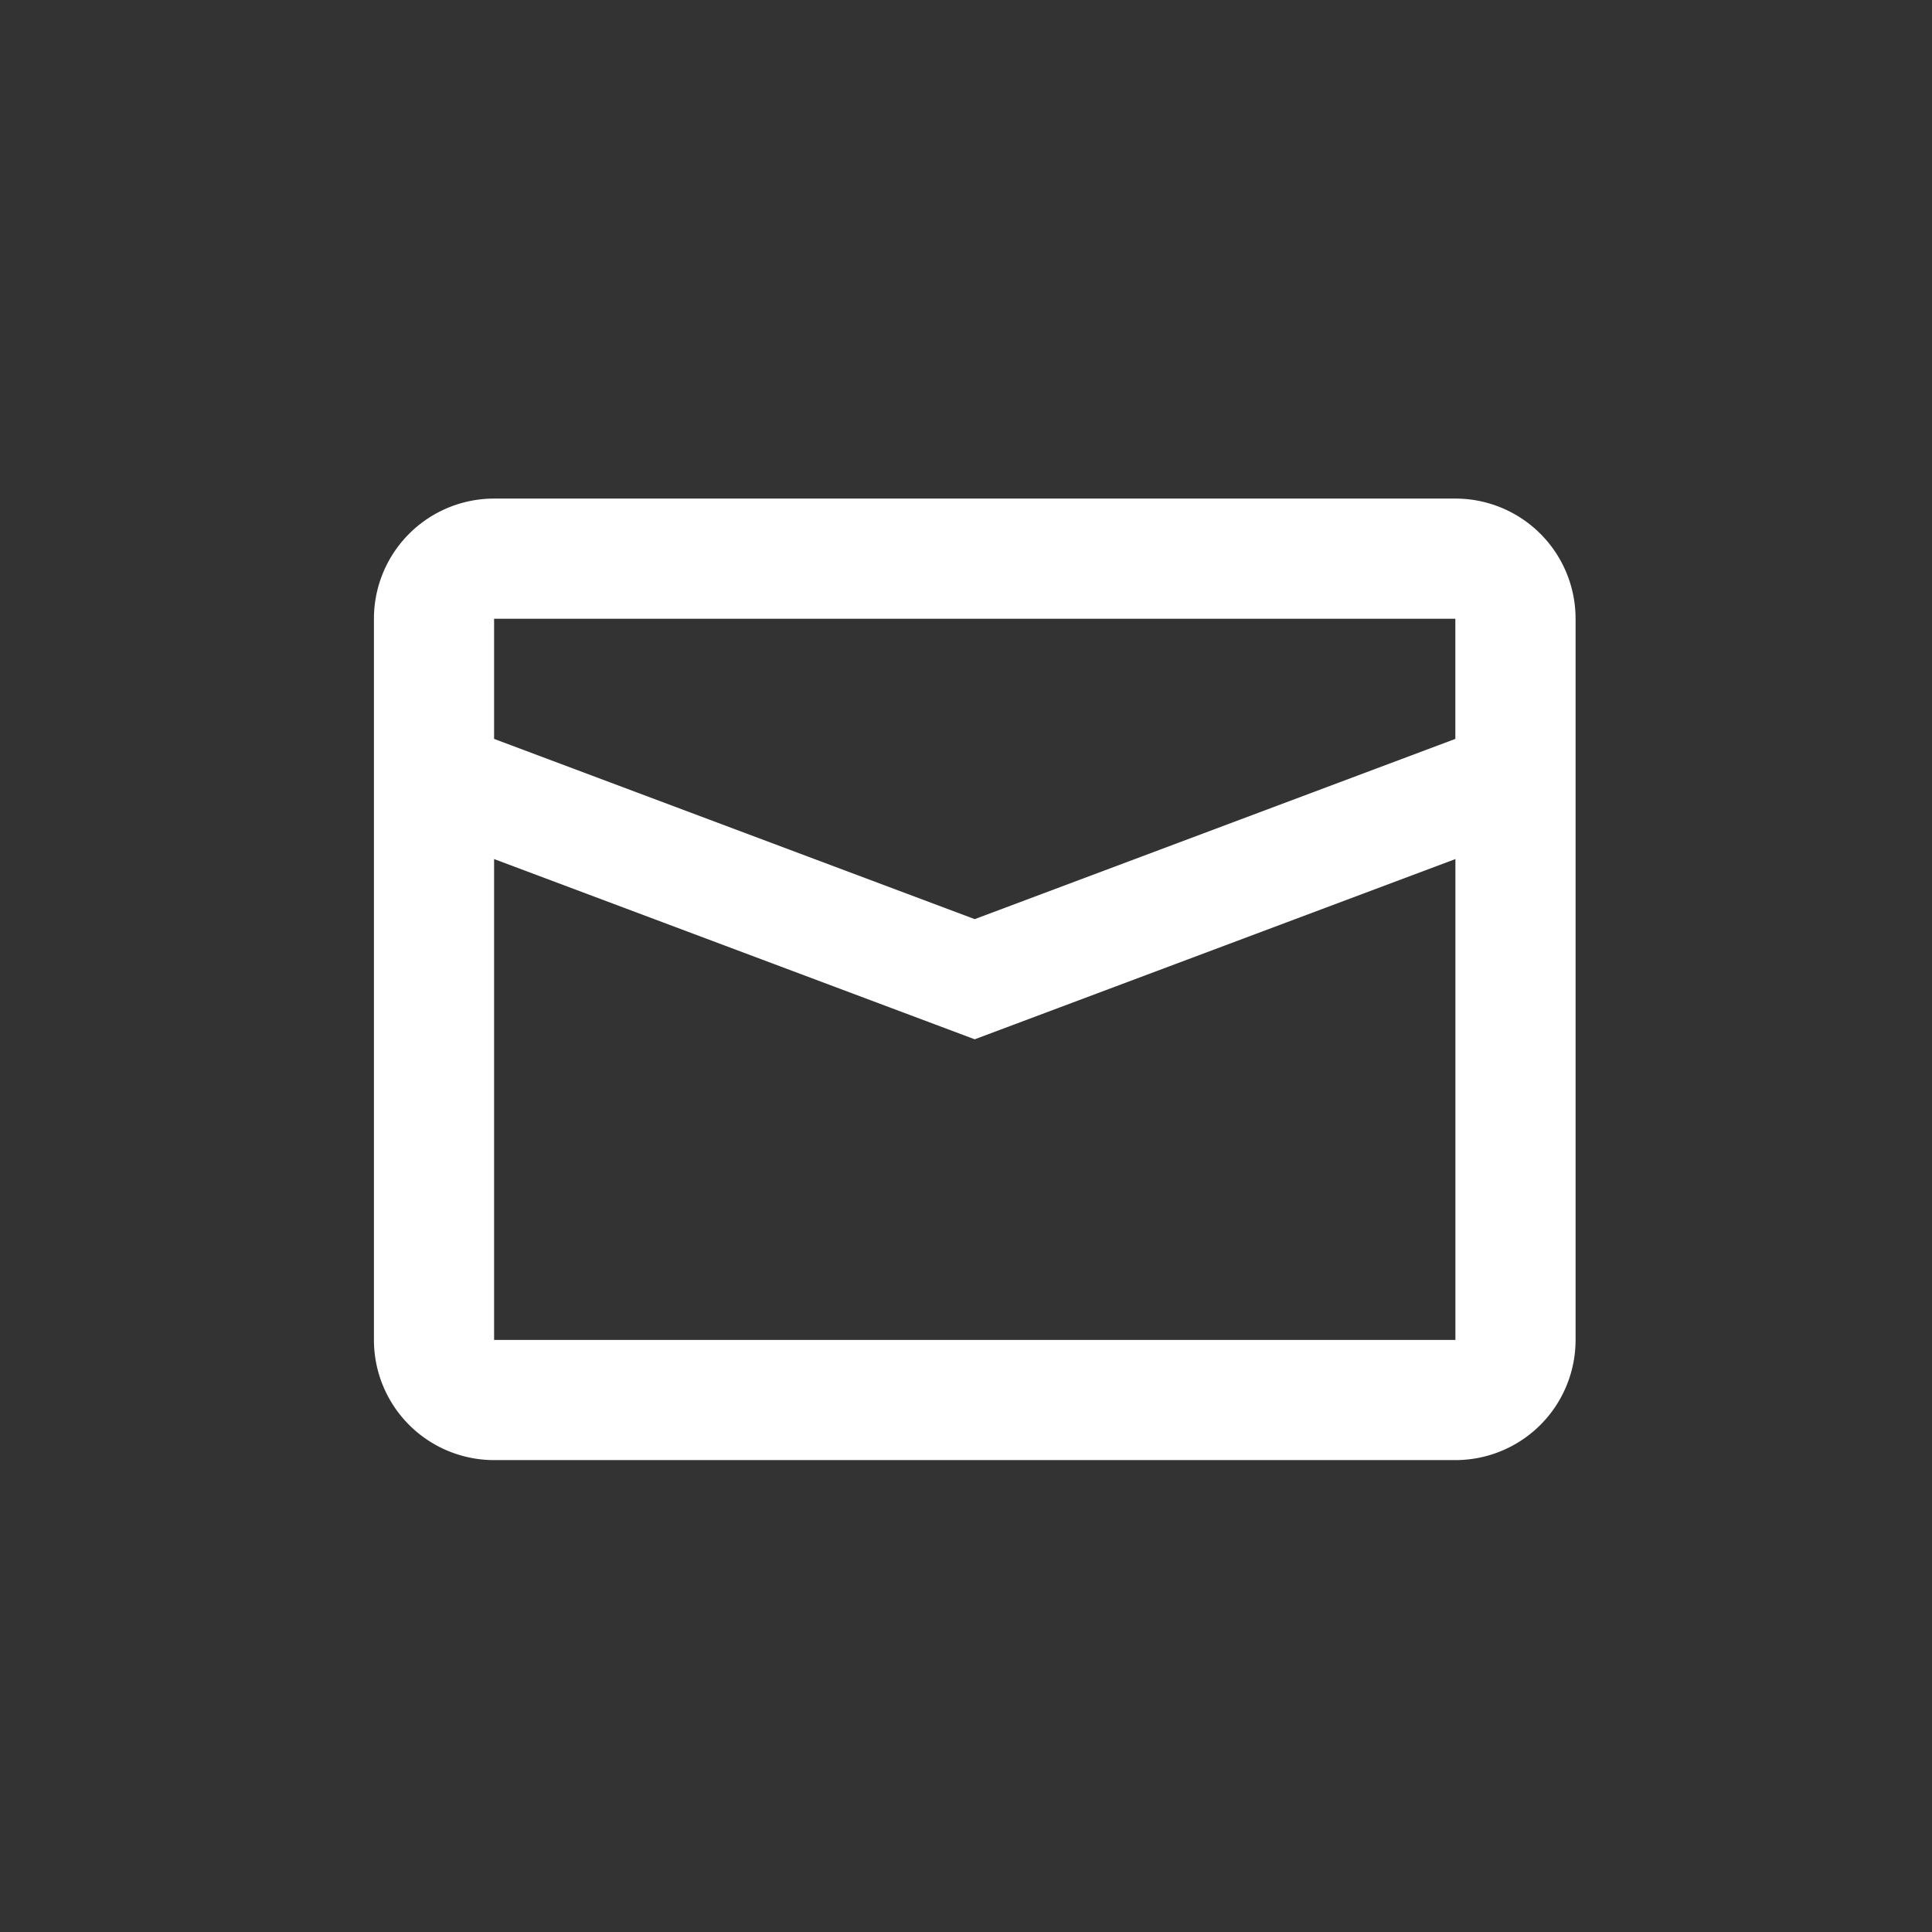 <svg xmlns="http://www.w3.org/2000/svg" width="31" height="31" viewBox="0 0 31 31"><rect x="0" y="0" width="31" height="31" fill="#333333" stroke="none"/><defs><style>.a{fill:#ac8000;opacity:0;}.b{fill:none;}.c{fill:#fff;}</style></defs><rect class="a" width="31" height="31" rx="5"/><g transform="translate(4 4)"><rect class="b" width="24" height="24"/><path class="c" d="M4.928,11.784V19.5H20.353V11.784L12.64,14.676Zm0-3.856V9.856l7.712,2.892,7.712-2.892V7.928ZM4.928,6H20.353a1.928,1.928,0,0,1,1.928,1.928V19.5a1.928,1.928,0,0,1-1.928,1.928H4.928A1.928,1.928,0,0,1,3,19.5V7.928A1.928,1.928,0,0,1,4.928,6Z" transform="translate(-1 -2)"/></g></svg>